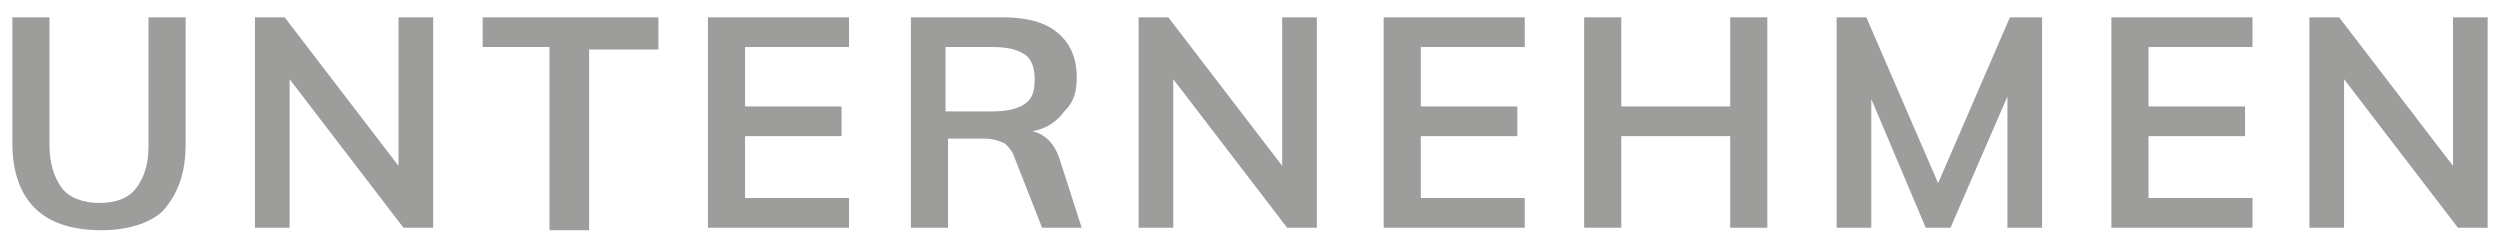 <?xml version="1.0" encoding="utf-8"?>
<!-- Generator: Adobe Illustrator 25.2.2, SVG Export Plug-In . SVG Version: 6.00 Build 0)  -->
<svg version="1.1" id="Ebene_1" xmlns="http://www.w3.org/2000/svg" xmlns:xlink="http://www.w3.org/1999/xlink" x="0px" y="0px"
	 viewBox="0 0 101 10" style="enable-background:new 0 0 101 10;" xml:space="preserve">
<style type="text/css">
	.st0{fill:#9D9D9C;}
</style>
<g>
	<path class="st0" d="M1.4,8.4C0.8,7.8,0.5,6.9,0.5,5.8V0.7H2v5.2c0,0.7,0.2,1.3,0.5,1.7c0.3,0.4,0.9,0.6,1.5,0.6
		c0.7,0,1.2-0.2,1.5-0.6s0.5-0.9,0.5-1.7V0.7h1.5v5.1c0,1.2-0.3,2-0.9,2.7C6.1,9,5.2,9.3,4.1,9.3C2.9,9.3,2,9,1.4,8.4z"/>
	<path class="st0" d="M17.5,0.7v8.5h-1.2l-4.6-6v6h-1.4V0.7h1.2l4.6,6v-6H17.5z"/>
	<path class="st0" d="M22.3,1.9h-2.8V0.7h7.1v1.3h-2.8v7.3h-1.6V1.9z"/>
	<path class="st0" d="M28.6,0.7h5.7v1.2h-4.2v2.4h3.9v1.2h-3.9V8h4.2v1.2h-5.7V0.7z"/>
	<path class="st0" d="M43.7,9.2h-1.6L41,6.4c-0.1-0.3-0.2-0.4-0.4-0.6c-0.2-0.1-0.5-0.2-0.8-0.2h-1.5v3.6h-1.5V0.7h3.7
		c1,0,1.7,0.2,2.2,0.6c0.5,0.4,0.8,1,0.8,1.8c0,0.6-0.1,1-0.5,1.4c-0.3,0.4-0.7,0.7-1.3,0.8c0.5,0.1,0.9,0.5,1.1,1.1L43.7,9.2z
		 M40.1,4.5c0.6,0,1-0.1,1.3-0.3s0.4-0.5,0.4-1c0-0.4-0.1-0.8-0.4-1c-0.3-0.2-0.7-0.3-1.3-0.3h-1.9v2.6H40.1z"/>
	<path class="st0" d="M53.2,0.7v8.5H52l-4.6-6v6H46V0.7h1.2l4.6,6v-6H53.2z"/>
	<path class="st0" d="M55.9,0.7h5.7v1.2h-4.2v2.4h3.9v1.2h-3.9V8h4.2v1.2h-5.7V0.7z"/>
	<path class="st0" d="M71.4,0.7v8.5h-1.5V5.5h-4.4v3.7H64V0.7h1.5v3.6h4.4V0.7H71.4z"/>
	<path class="st0" d="M82.5,0.7v8.5h-1.4V3.9l-2.3,5.3h-1L75.6,4v5.2h-1.4V0.7h1.2l2.9,6.7l2.9-6.7H82.5z"/>
	<path class="st0" d="M85.3,0.7H91v1.2h-4.2v2.4h3.9v1.2h-3.9V8H91v1.2h-5.7V0.7z"/>
	<path class="st0" d="M100.5,0.7v8.5h-1.2l-4.6-6v6h-1.4V0.7h1.2l4.6,6v-6H100.5z"/>
</g>
</svg>
